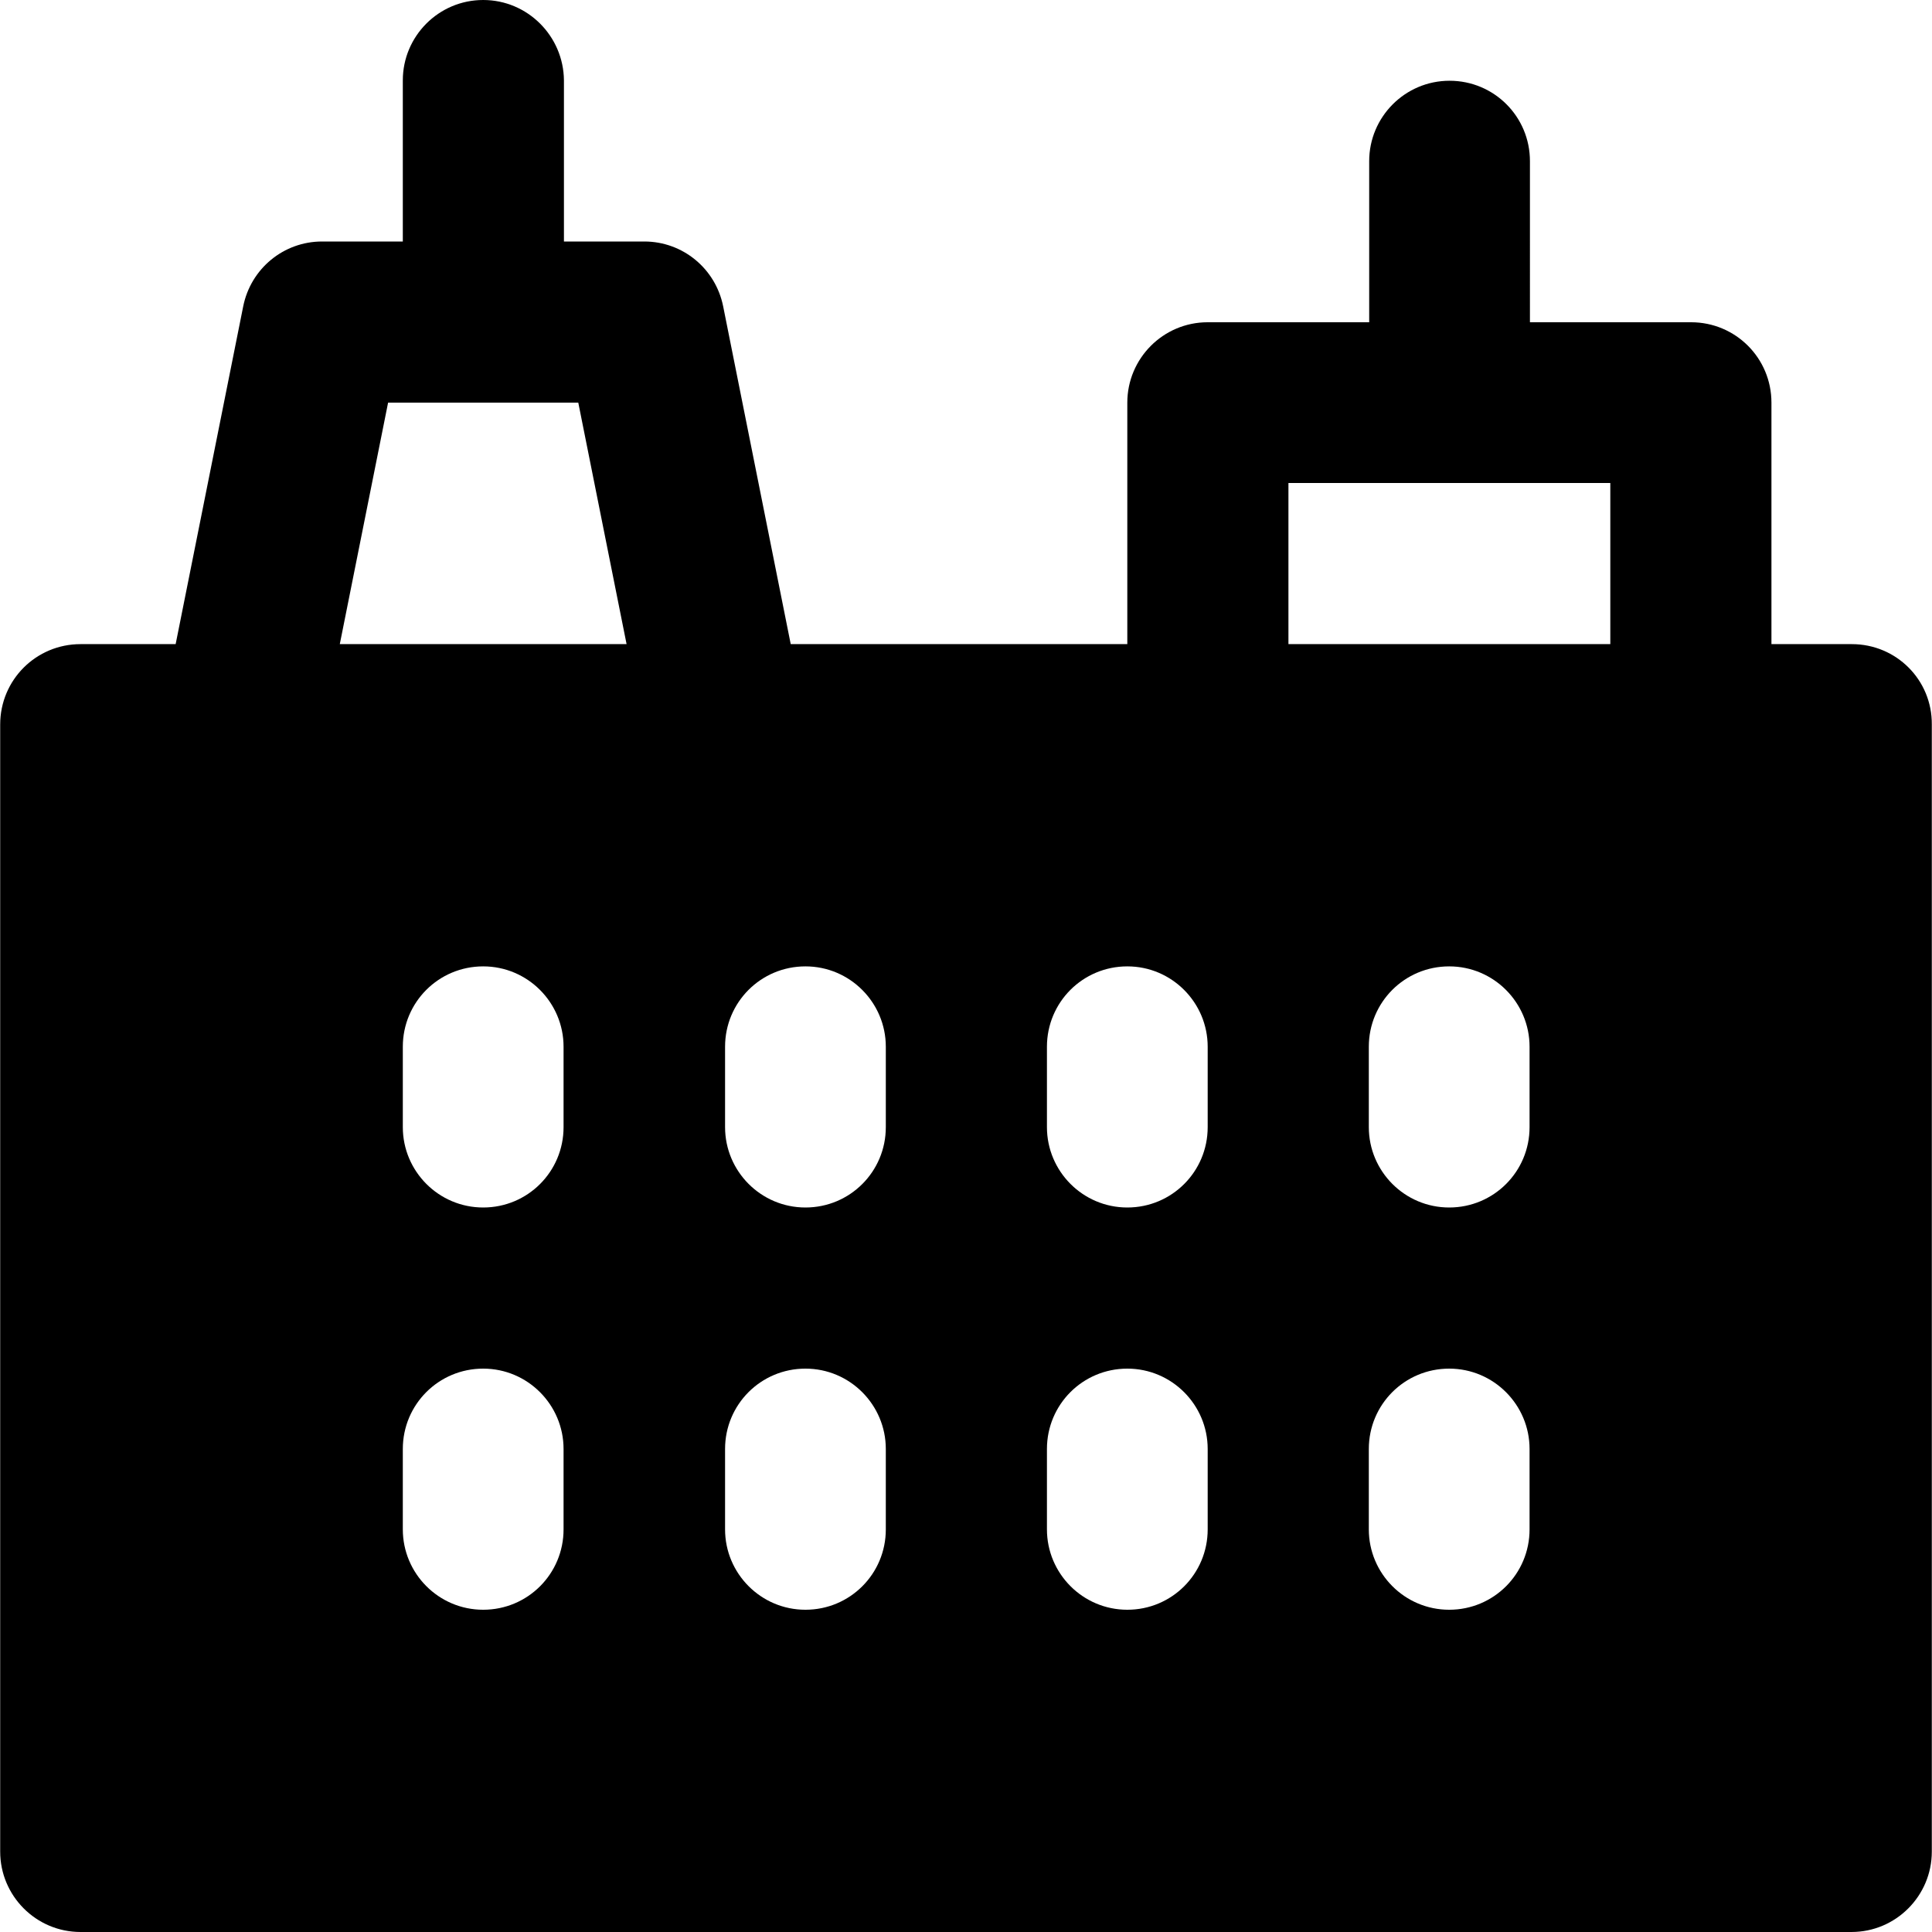 <?xml version="1.0" encoding="iso-8859-1"?>
<!-- Uploaded to: SVG Repo, www.svgrepo.com, Generator: SVG Repo Mixer Tools -->
<svg fill="#000000" height="800px" width="800px" version="1.1" id="Layer_1" xmlns="http://www.w3.org/2000/svg" xmlns:xlink="http://www.w3.org/1999/xlink" 
	 viewBox="0 0 512 512" xml:space="preserve">
<g>
	<g>
		<path d="M490.75,170.7h-21.3v-64c0-11.8-9.5-21.3-21.3-21.3h-42.7V42.7c0-11.8-9.5-21.3-21.3-21.3s-21.3,9.6-21.3,21.3v42.7h-42.8
			c-11.8,0-21.3,9.6-21.3,21.3v64h-89.2l-17.9-89.5c-2-10-10.7-17.2-20.9-17.2h-21.3V21.3c-0.1-11.7-9.6-21.3-21.4-21.3
			s-21.3,9.6-21.3,21.3V64h-21.4c-10.2,0-18.9,7.2-20.9,17.2l-17.9,89.5h-25.2c-11.8,0-21.3,9.5-21.3,21.3v298.7
			c0,11.7,9.5,21.3,21.3,21.3h469.3c11.8,0,21.3-9.6,21.3-21.3V192C512.05,180.2,502.55,170.7,490.75,170.7z M149.35,405.3
			c0,11.8-9.5,21.3-21.3,21.3s-21.3-9.6-21.3-21.3V384c0-11.8,9.5-21.3,21.3-21.3s21.3,9.6,21.3,21.3V405.3z M149.35,298.7
			c0,11.8-9.5,21.3-21.3,21.3s-21.3-9.6-21.3-21.3v-21.3c0-11.8,9.5-21.3,21.3-21.3s21.3,9.6,21.3,21.3V298.7z M90.05,170.7l12.8-64
			h50.4l12.8,64H90.05z M234.75,405.3c0,11.8-9.5,21.3-21.3,21.3c-11.8,0-21.3-9.6-21.3-21.3V384c0-11.8,9.5-21.3,21.3-21.3
			c11.8,0,21.3,9.6,21.3,21.3V405.3z M234.75,298.7c0,11.8-9.5,21.3-21.3,21.3c-11.8,0-21.3-9.6-21.3-21.3v-21.3
			c0-11.8,9.5-21.3,21.3-21.3c11.8,0,21.3,9.6,21.3,21.3V298.7z M320.05,405.3c0,11.8-9.5,21.3-21.3,21.3s-21.3-9.6-21.3-21.3V384
			c0-11.8,9.5-21.3,21.3-21.3s21.3,9.6,21.3,21.3V405.3z M320.05,298.7c0,11.8-9.5,21.3-21.3,21.3s-21.3-9.6-21.3-21.3v-21.3
			c0-11.8,9.5-21.3,21.3-21.3s21.3,9.6,21.3,21.3V298.7z M405.35,405.3c0,11.8-9.5,21.3-21.3,21.3s-21.3-9.6-21.3-21.3V384
			c0-11.8,9.5-21.3,21.3-21.3s21.3,9.6,21.3,21.3V405.3z M405.35,298.7c0,11.8-9.5,21.3-21.3,21.3s-21.3-9.6-21.3-21.3v-21.3
			c0-11.8,9.5-21.3,21.3-21.3s21.3,9.6,21.3,21.3V298.7z M426.75,170.7h-85.3V128h85.3V170.7z"/>
	</g>
</g>
</svg>
